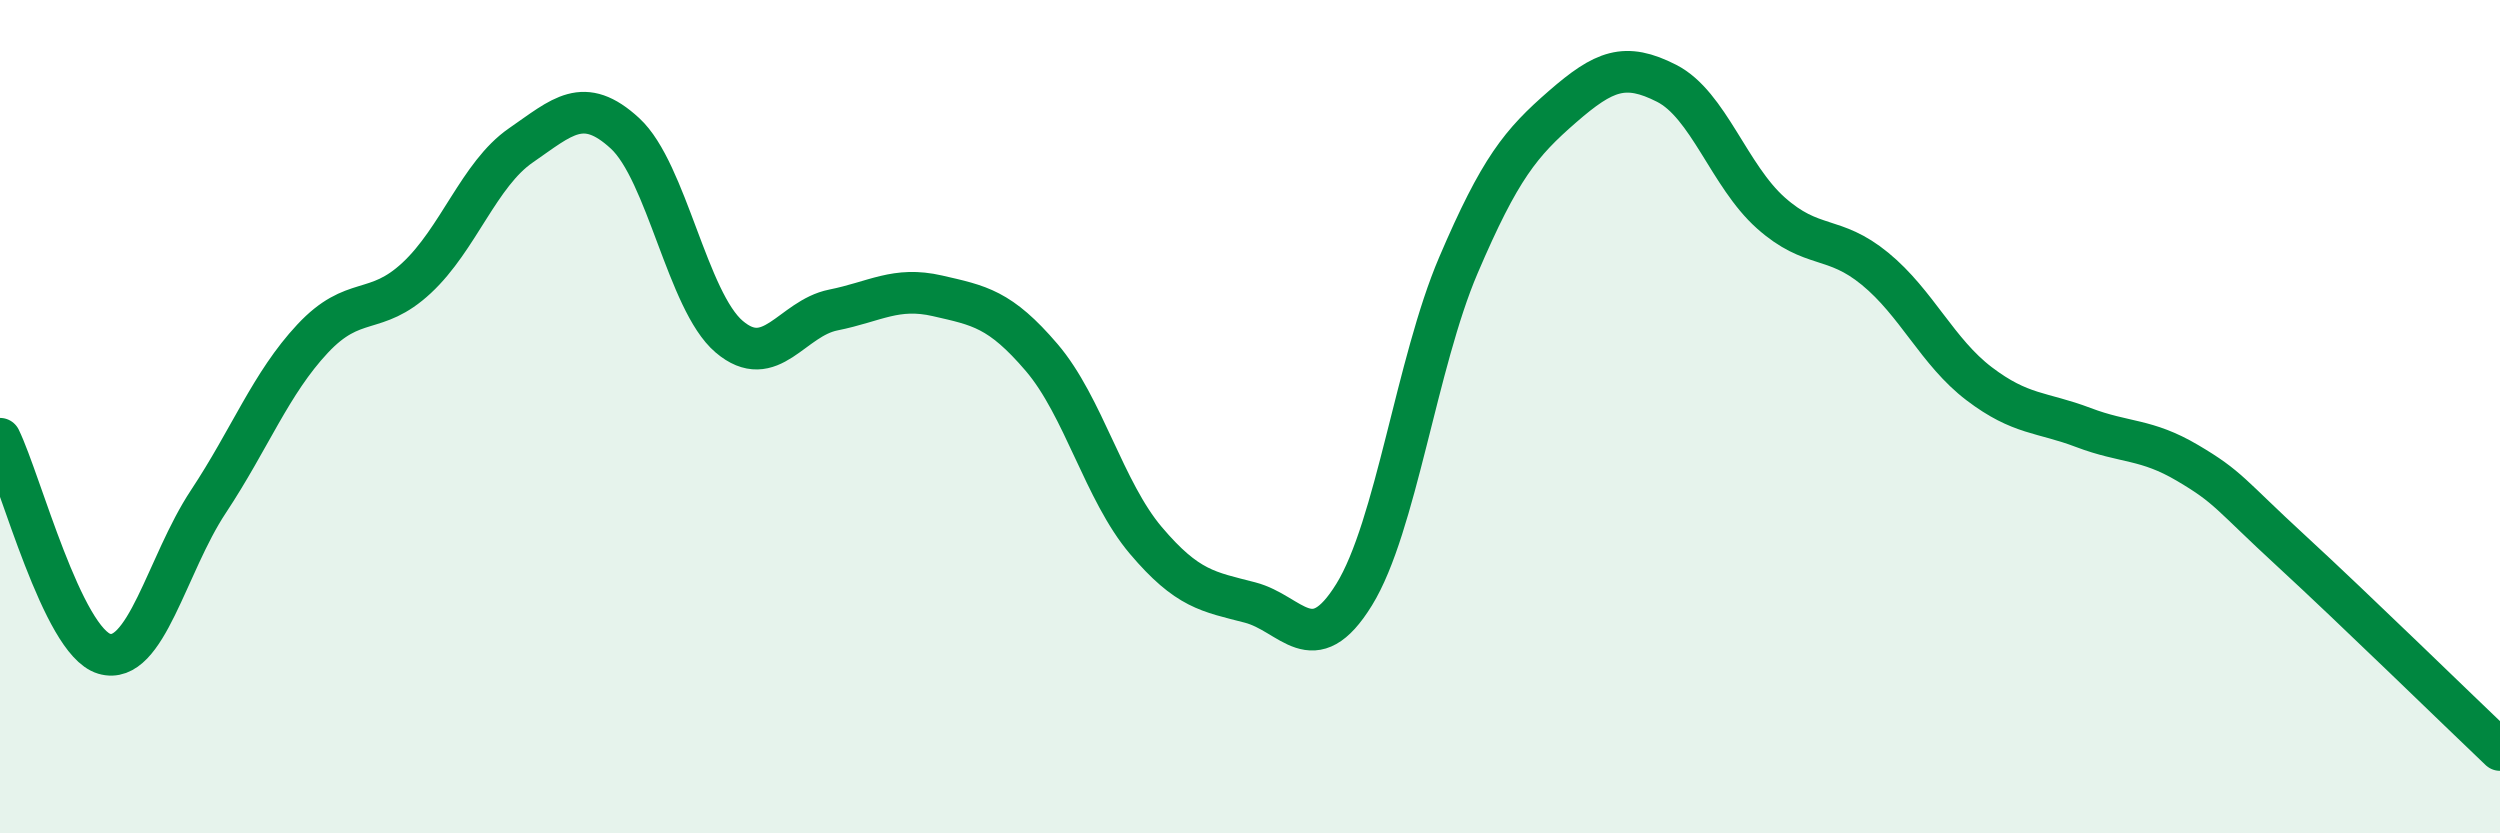 
    <svg width="60" height="20" viewBox="0 0 60 20" xmlns="http://www.w3.org/2000/svg">
      <path
        d="M 0,10.53 C 0.5,11.56 1.5,15.39 2.5,15.69 C 3.5,15.99 4,13.55 5,12.04 C 6,10.53 6.5,9.2 7.5,8.13 C 8.5,7.06 9,7.6 10,6.67 C 11,5.74 11.5,4.18 12.5,3.49 C 13.5,2.8 14,2.28 15,3.2 C 16,4.12 16.5,7.23 17.5,8.08 C 18.5,8.93 19,7.64 20,7.44 C 21,7.24 21.5,6.87 22.5,7.1 C 23.5,7.33 24,7.41 25,8.58 C 26,9.75 26.5,11.79 27.5,12.97 C 28.5,14.15 29,14.2 30,14.46 C 31,14.72 31.5,15.89 32.5,14.27 C 33.5,12.65 34,8.71 35,6.37 C 36,4.03 36.5,3.43 37.5,2.56 C 38.5,1.69 39,1.49 40,2 C 41,2.51 41.5,4.22 42.5,5.11 C 43.5,6 44,5.63 45,6.45 C 46,7.27 46.5,8.45 47.5,9.21 C 48.5,9.97 49,9.88 50,10.26 C 51,10.64 51.5,10.52 52.5,11.11 C 53.5,11.7 53.5,11.85 55,13.23 C 56.5,14.61 59,17.05 60,18L60 20L0 20Z"
        fill="#008740"
        opacity="0.1"
        stroke-linecap="round"
        stroke-linejoin="round"
      />
      <path
        d="M 0,10.53 C 0.5,11.56 1.5,15.39 2.5,15.69 C 3.5,15.99 4,13.55 5,12.04 C 6,10.53 6.5,9.2 7.5,8.13 C 8.5,7.06 9,7.6 10,6.67 C 11,5.74 11.5,4.18 12.5,3.49 C 13.5,2.8 14,2.28 15,3.2 C 16,4.12 16.5,7.23 17.5,8.08 C 18.5,8.93 19,7.64 20,7.44 C 21,7.24 21.5,6.87 22.5,7.1 C 23.5,7.33 24,7.41 25,8.58 C 26,9.75 26.5,11.79 27.5,12.97 C 28.5,14.15 29,14.2 30,14.46 C 31,14.72 31.5,15.89 32.5,14.27 C 33.5,12.65 34,8.71 35,6.37 C 36,4.03 36.5,3.43 37.5,2.56 C 38.5,1.69 39,1.49 40,2 C 41,2.51 41.5,4.22 42.5,5.11 C 43.5,6 44,5.63 45,6.45 C 46,7.27 46.5,8.45 47.5,9.21 C 48.5,9.97 49,9.88 50,10.26 C 51,10.64 51.5,10.52 52.5,11.11 C 53.5,11.7 53.5,11.85 55,13.23 C 56.5,14.61 59,17.05 60,18"
        stroke="#008740"
        stroke-width="1"
        fill="none"
        stroke-linecap="round"
        stroke-linejoin="round"
      />
    </svg>
  